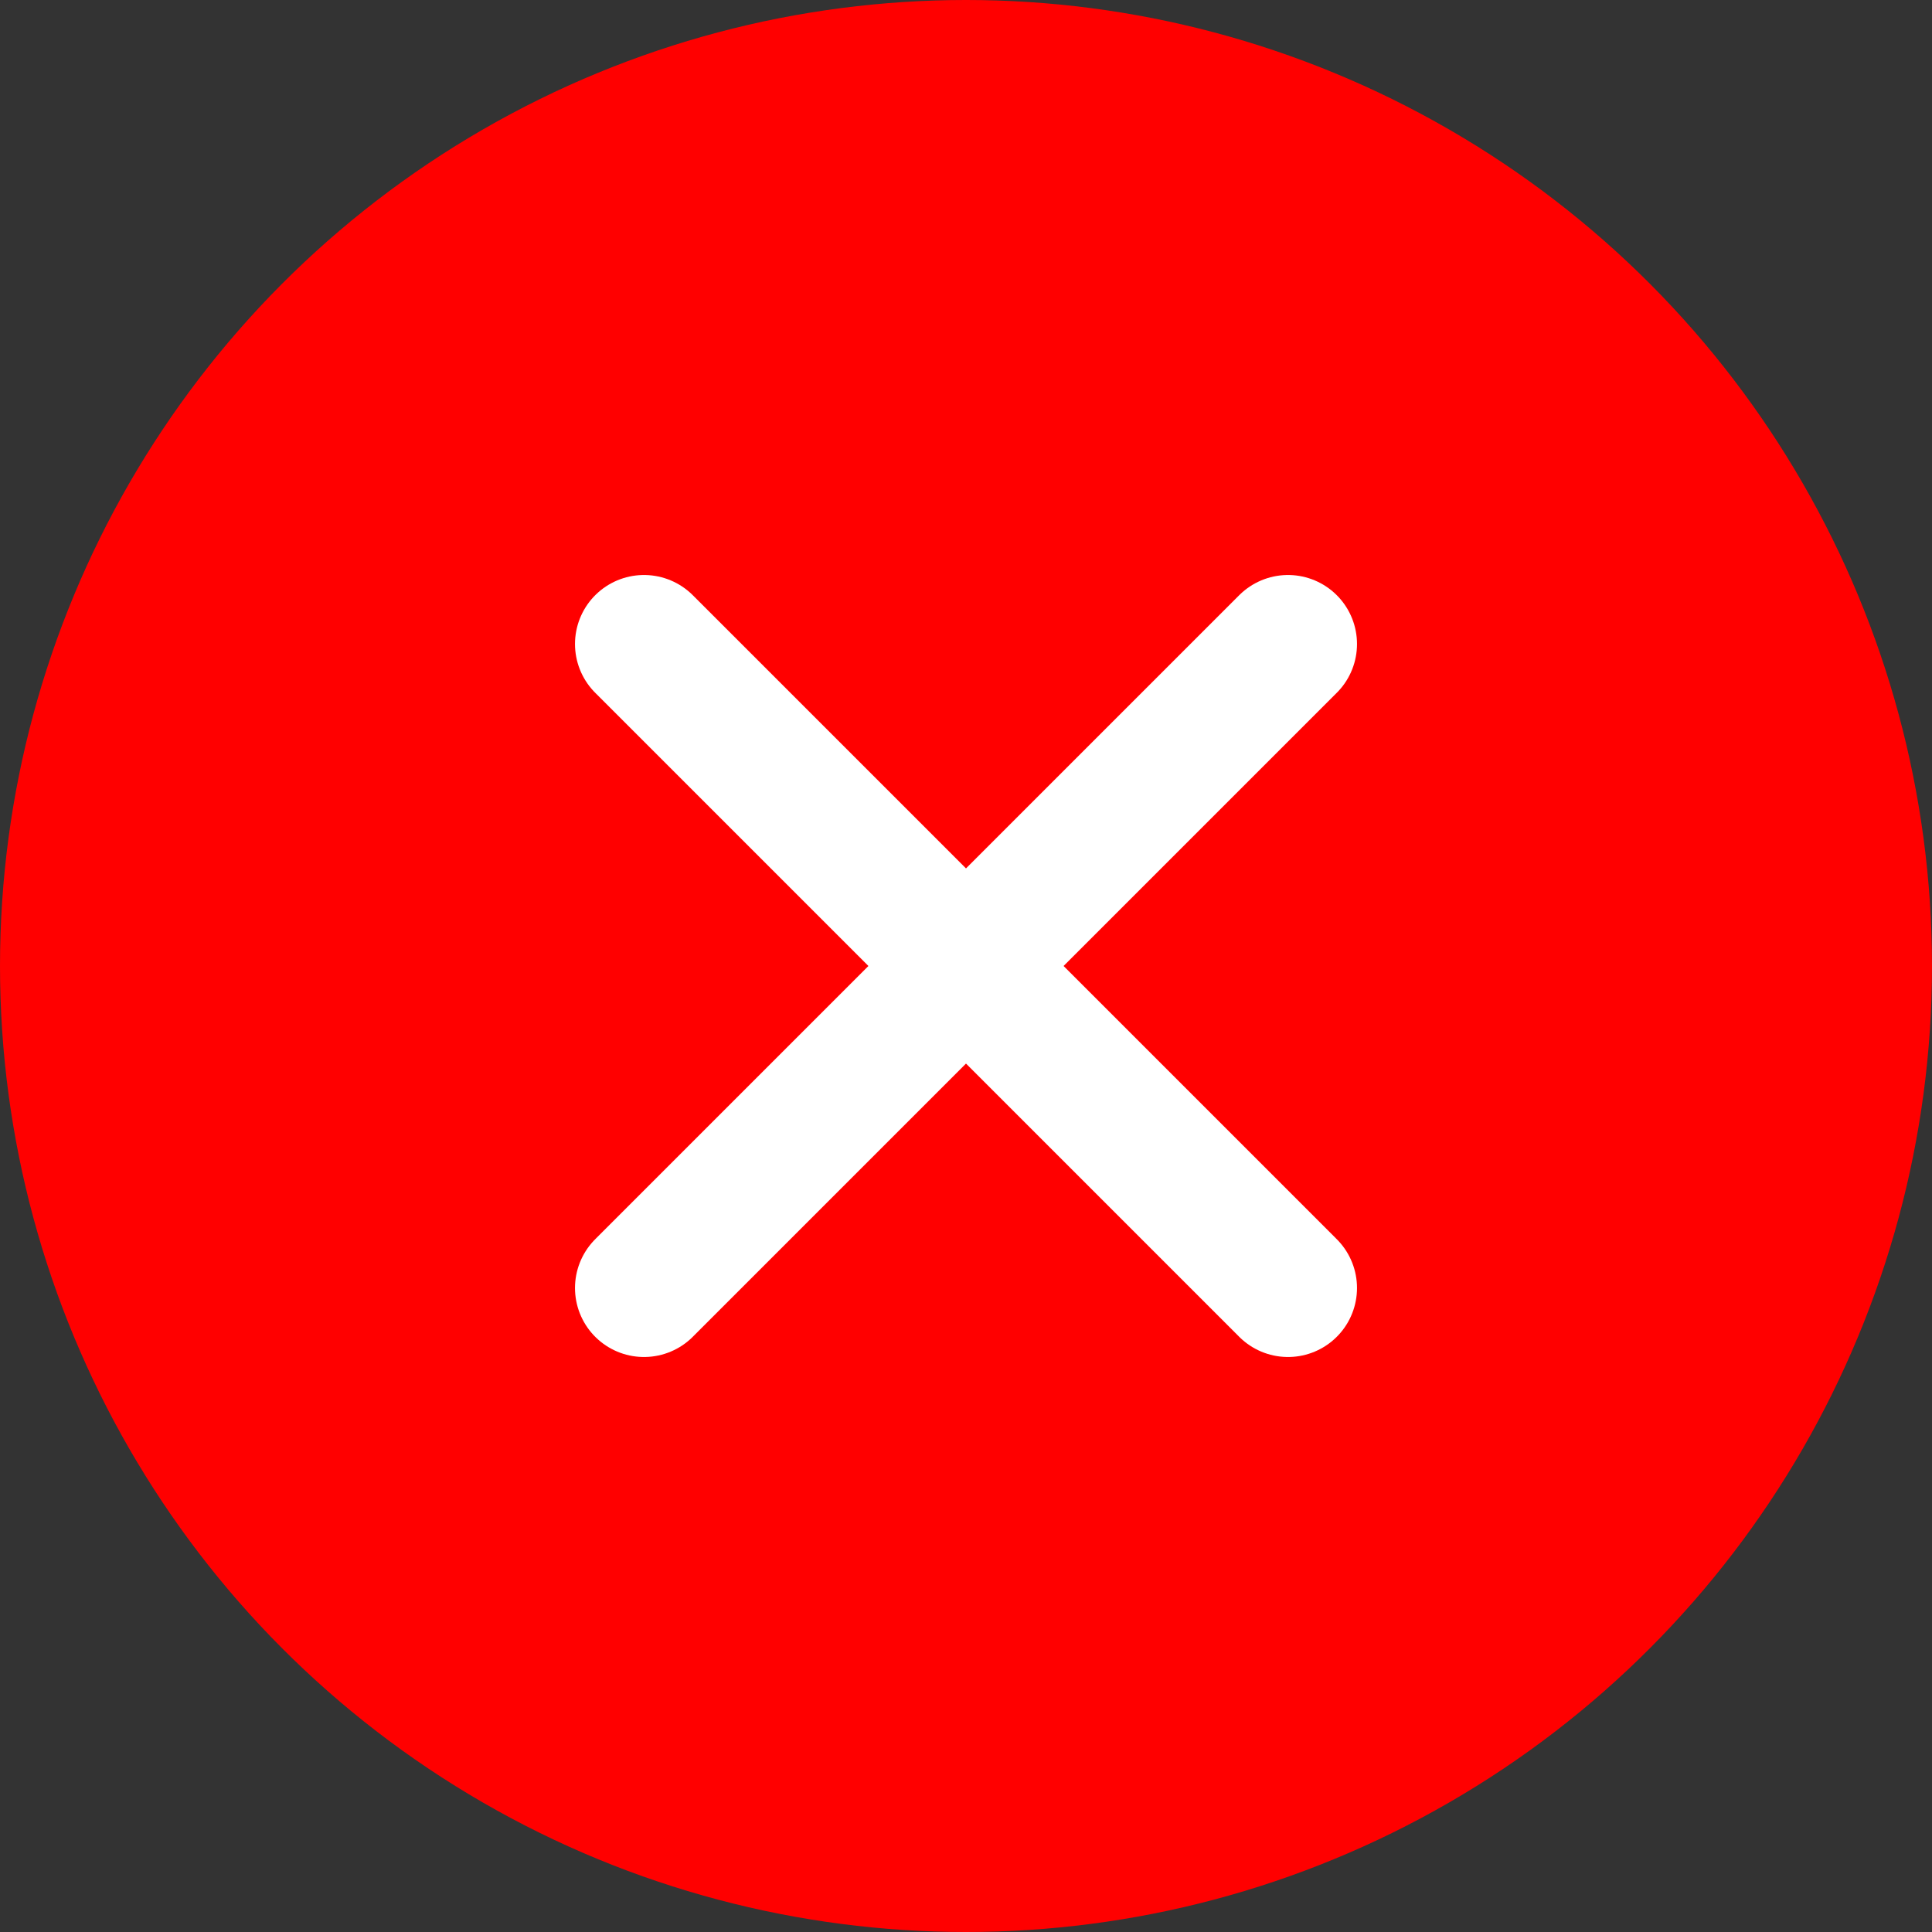 <svg width="21" height="21" viewBox="0 0 21 21" fill="none" xmlns="http://www.w3.org/2000/svg">
<rect x="0" y="0" width="21" height="21" fill="#333333" stroke="none"/>
<circle cx="10.5" cy="10.5" r="10.5" fill="#FF0000"/>
<path d="M14 7L7 14M7 7L14 14" stroke="white" stroke-width="1.5" stroke-linecap="round" stroke-linejoin="round"/>
</svg>

